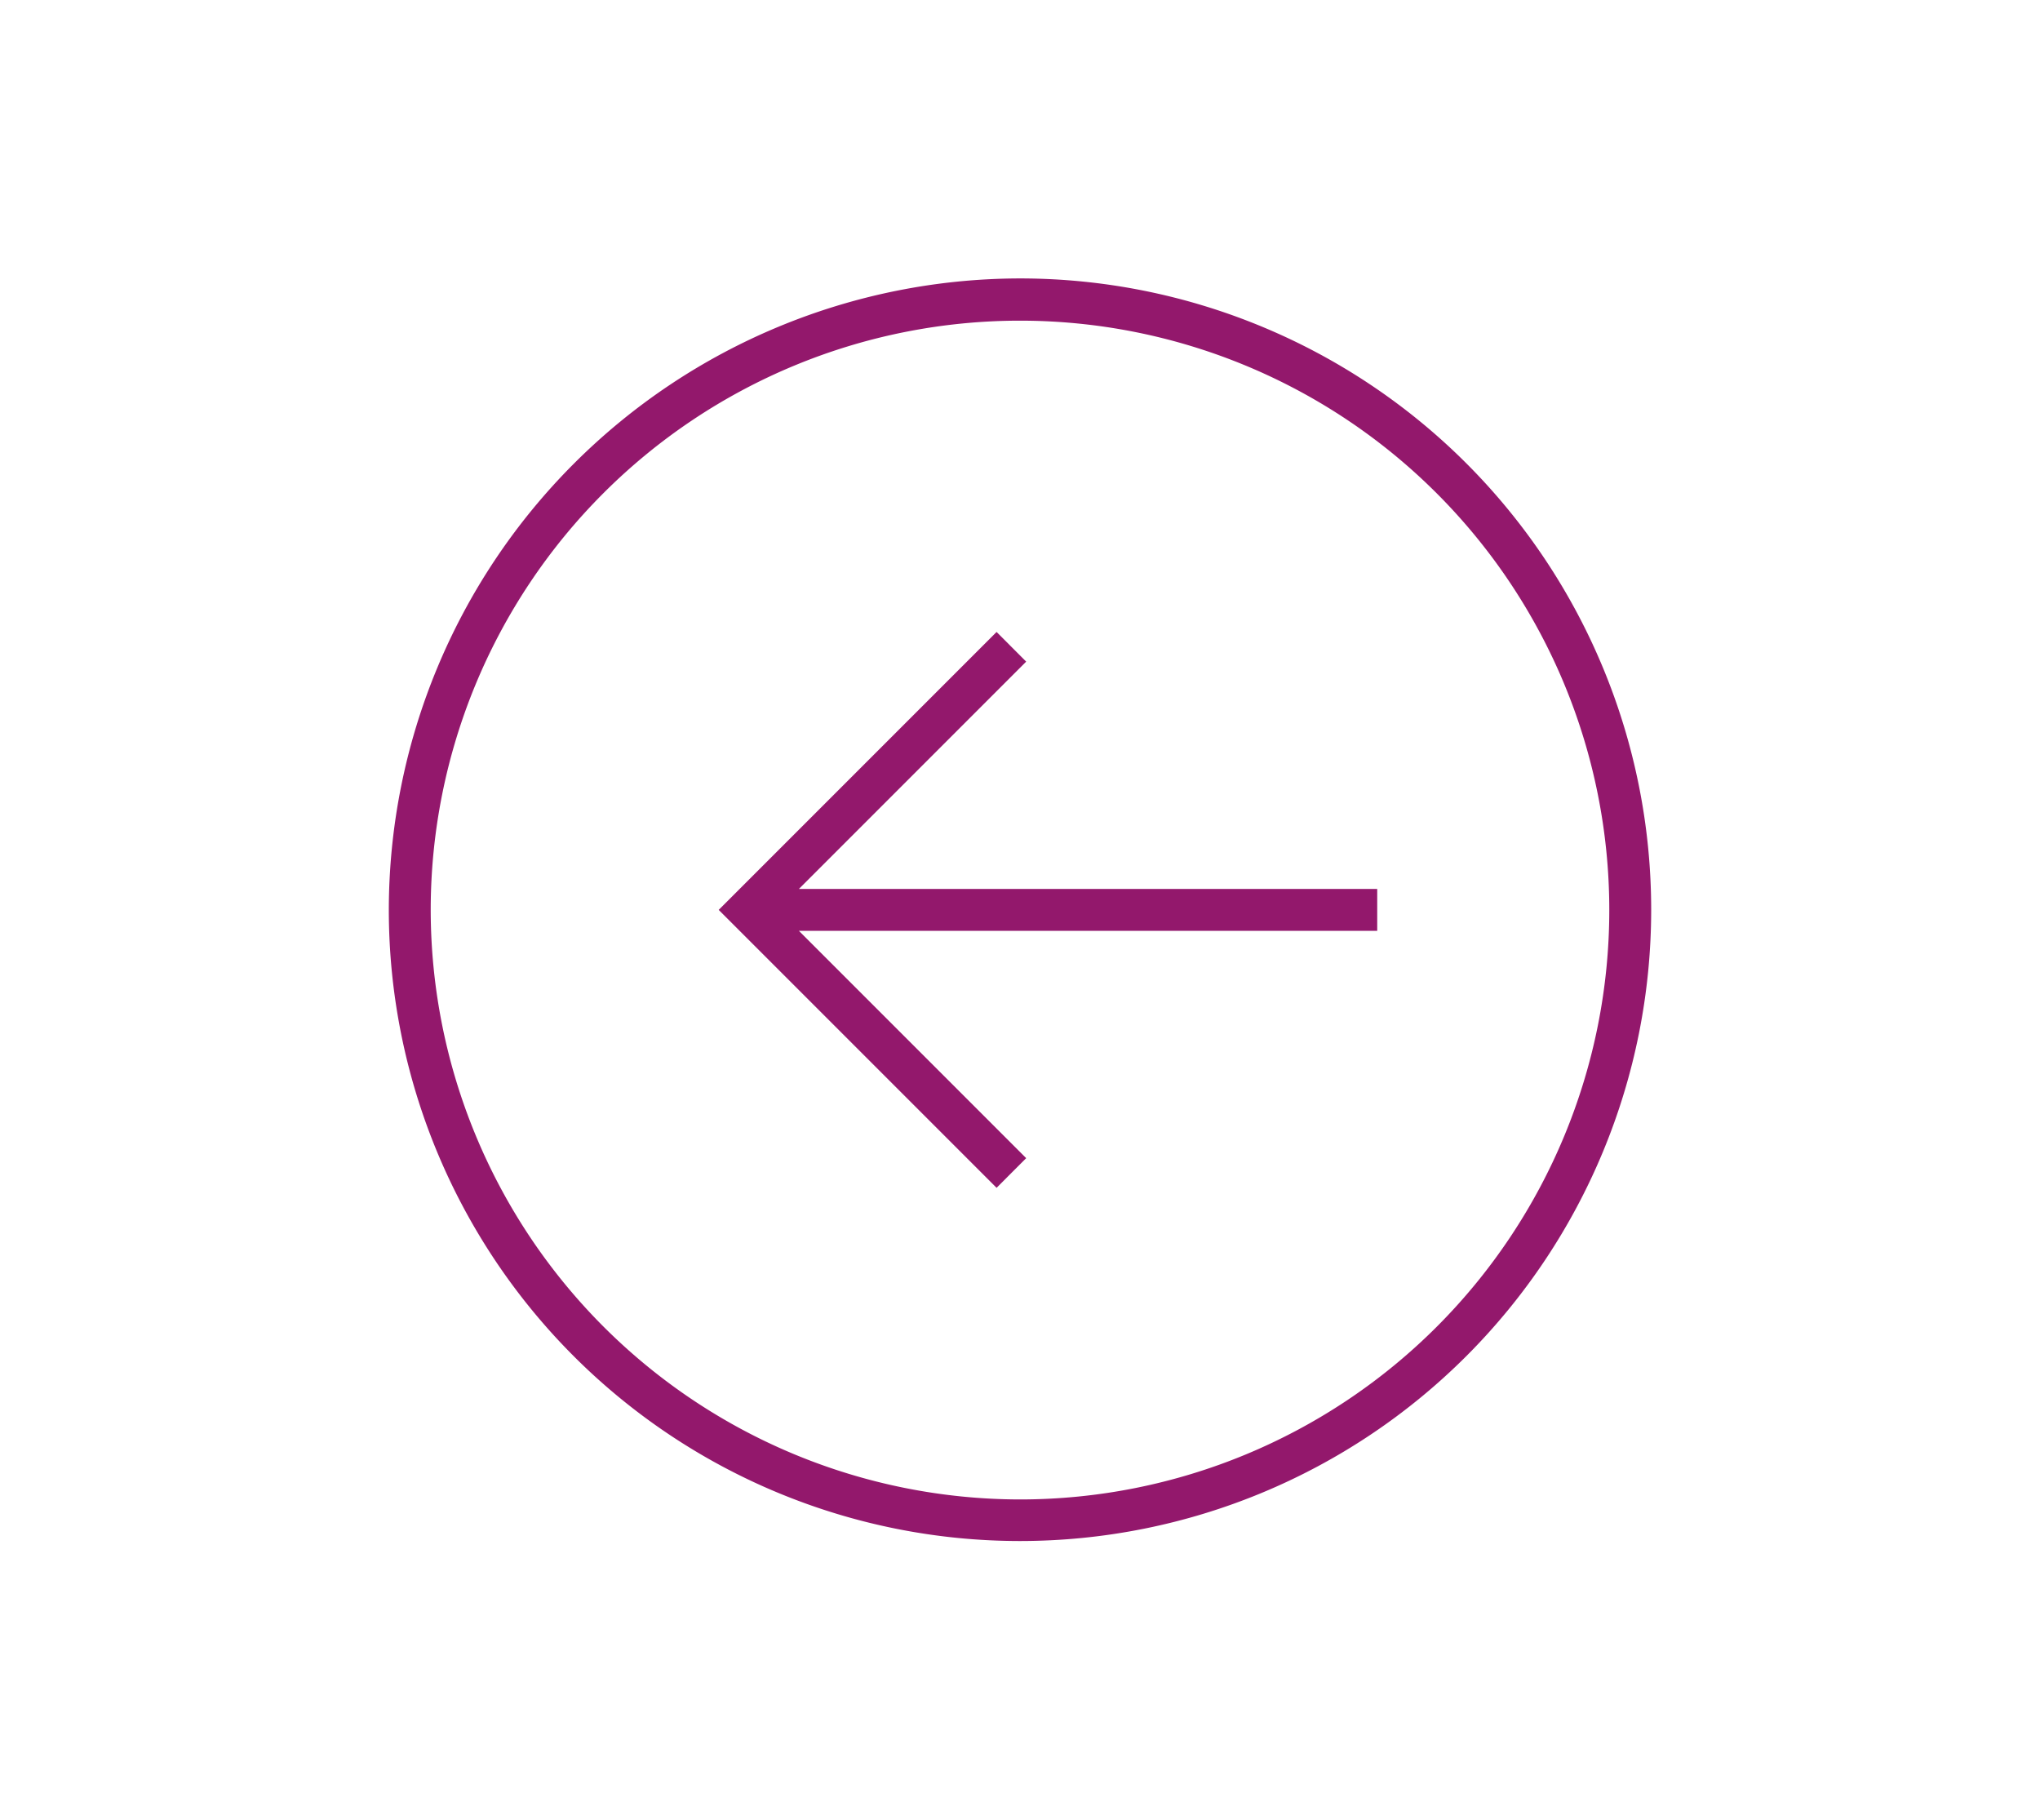 <svg id="Layer_1" data-name="Layer 1" xmlns="http://www.w3.org/2000/svg" viewBox="0 0 370 330"><defs><style>.cls-1{fill:#93186c;}</style></defs><path class="cls-1" d="M70.52,165A114.48,114.48,0,1,0,185,50.49,114.64,114.64,0,0,0,70.52,165Zm7.6,0A106.88,106.88,0,1,1,185,271.91,107,107,0,0,1,78.12,165Z"/><polygon class="cls-1" points="186.12 119.98 144.9 161.2 249.79 161.2 249.79 168.8 144.9 168.8 186.12 210.02 180.75 215.4 130.35 165 180.75 114.6 186.12 119.98"/></svg>